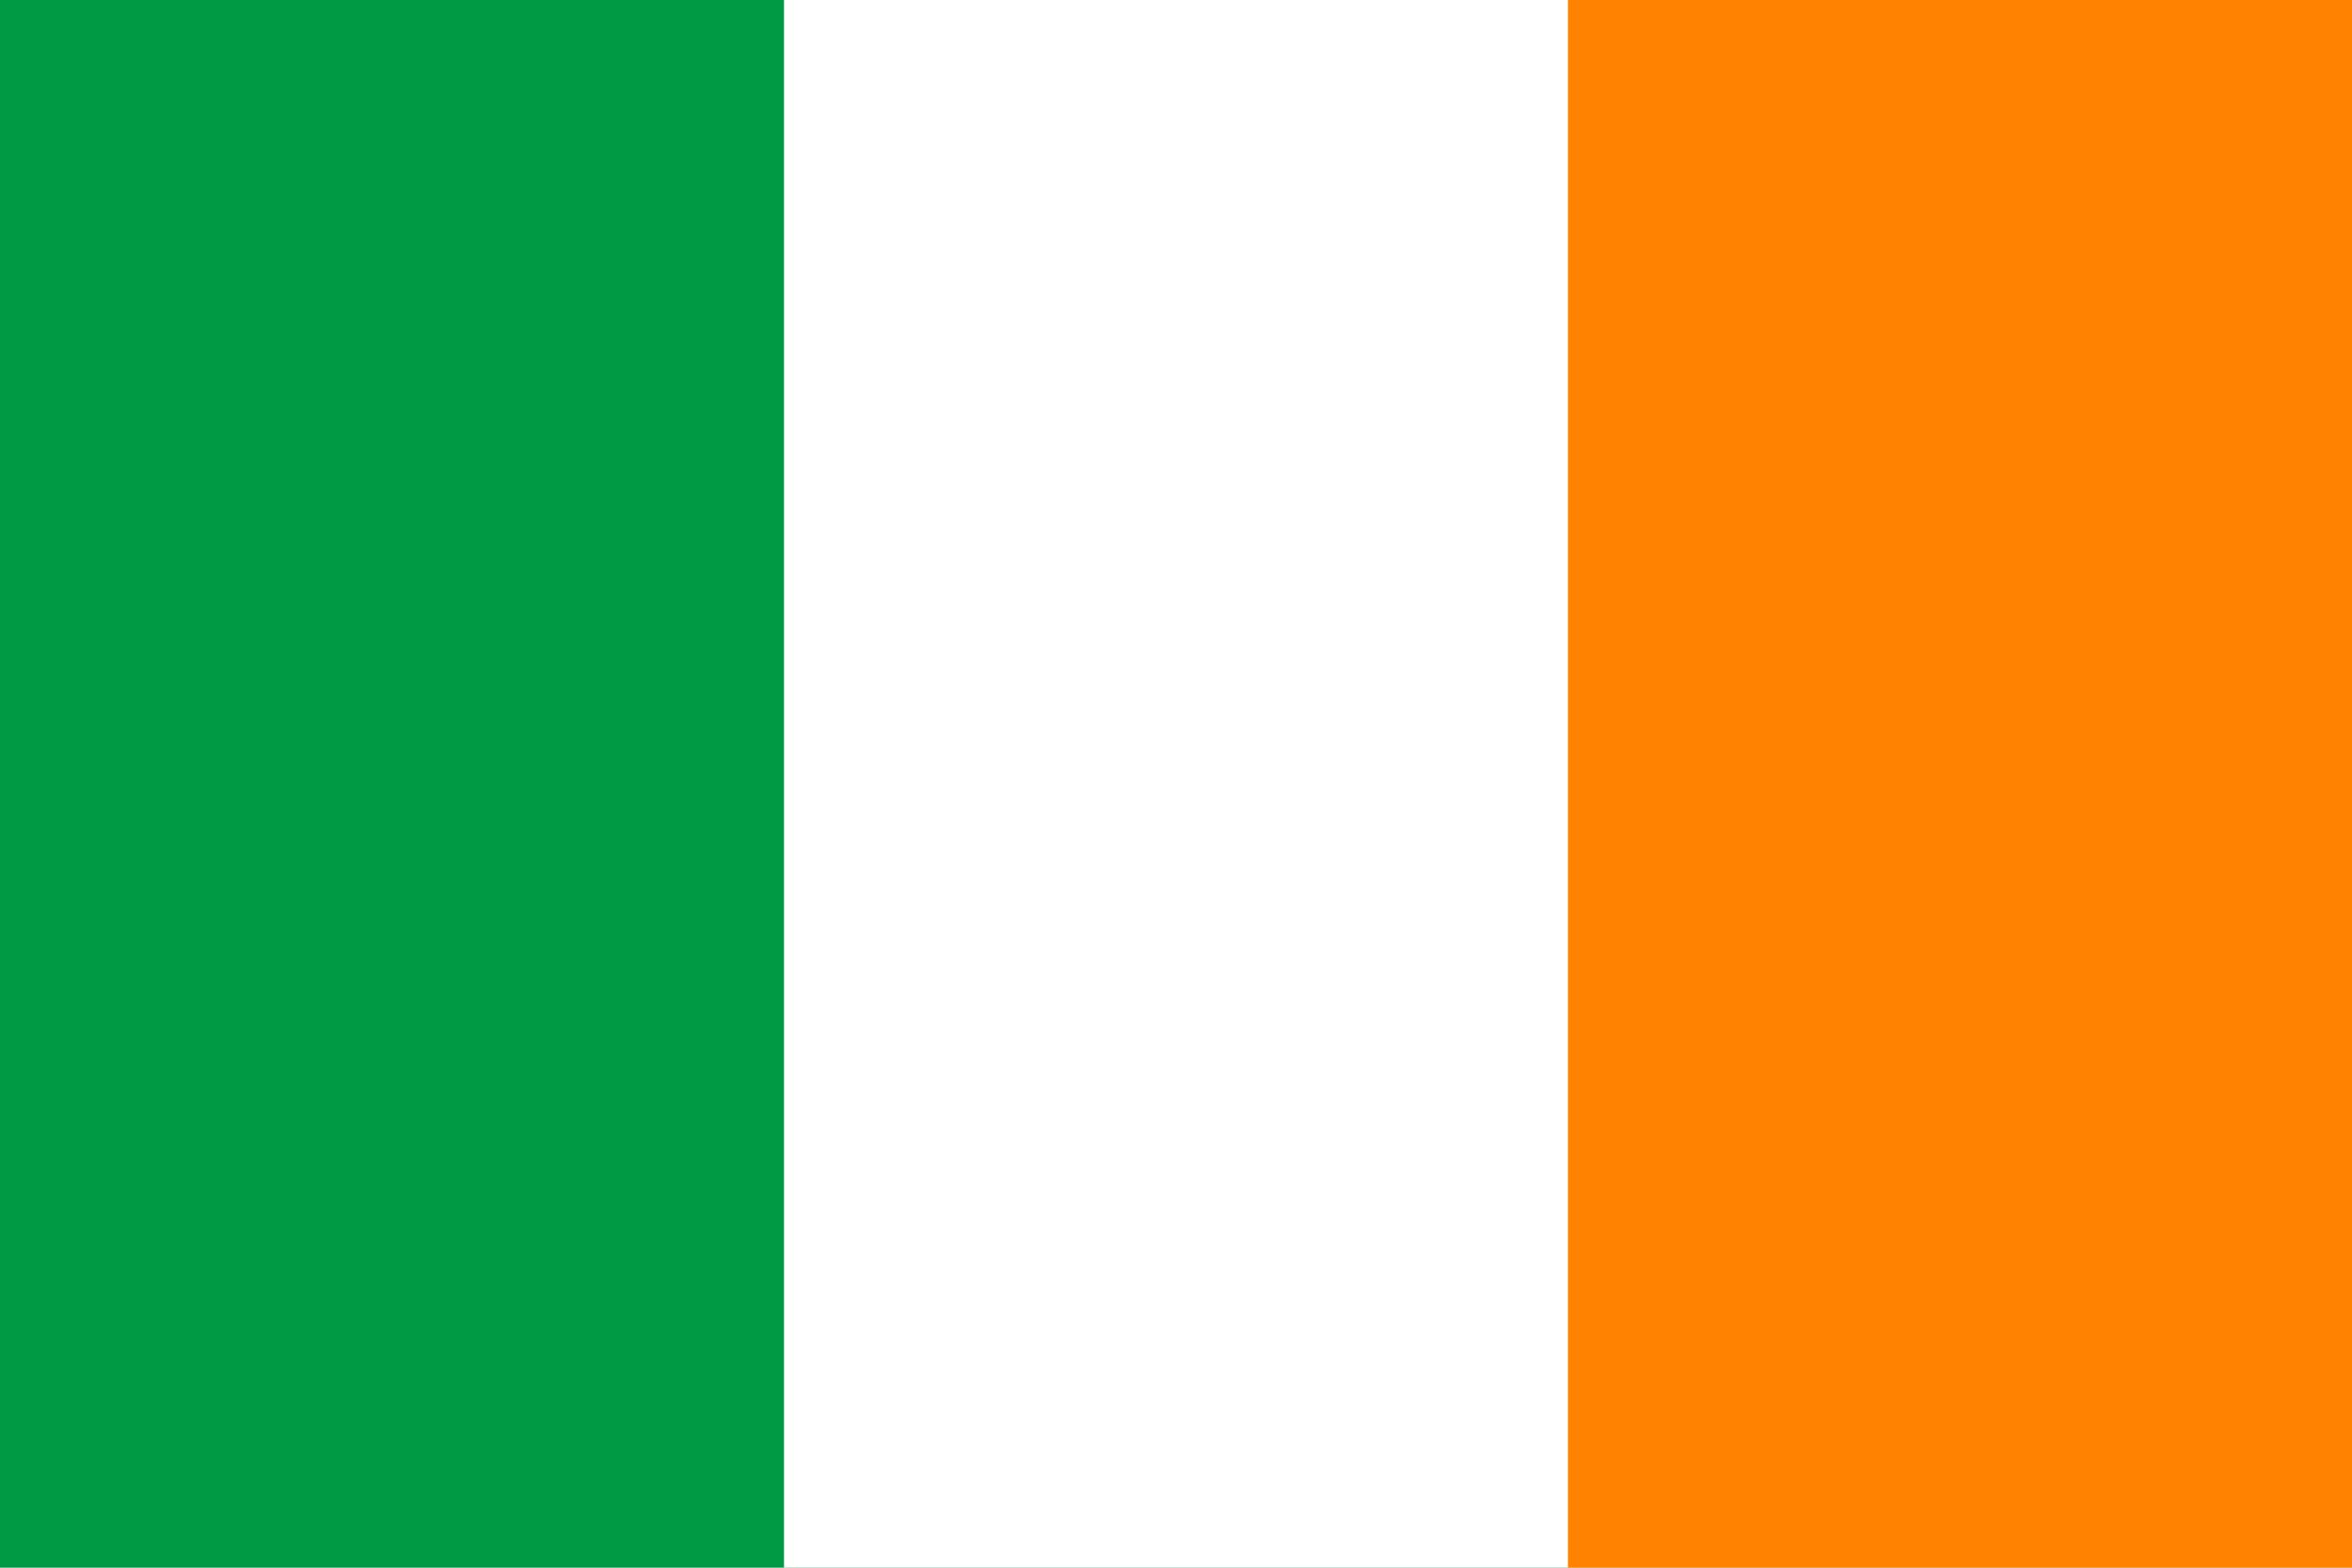 <?xml version="1.0" encoding="UTF-8"?>
<svg id="Layer_1" xmlns="http://www.w3.org/2000/svg" version="1.1" viewBox="0 0 6 4">
  <!-- Generator: Adobe Illustrator 29.5.0, SVG Export Plug-In . SVG Version: 2.1.0 Build 137)  -->
  <defs>
    <style>
      .st0 {
        fill: #009a44;
      }

      .st1 {
        fill: #fff;
      }

      .st2 {
        fill: #ff8200;
      }
    </style>
  </defs>
  <path class="st0" d="M0,0h6v4H0V0Z"/>
  <path class="st1" d="M2,0h4v4H2V0Z"/>
  <path class="st2" d="M4,0h2v4h-2V0Z"/>
</svg>